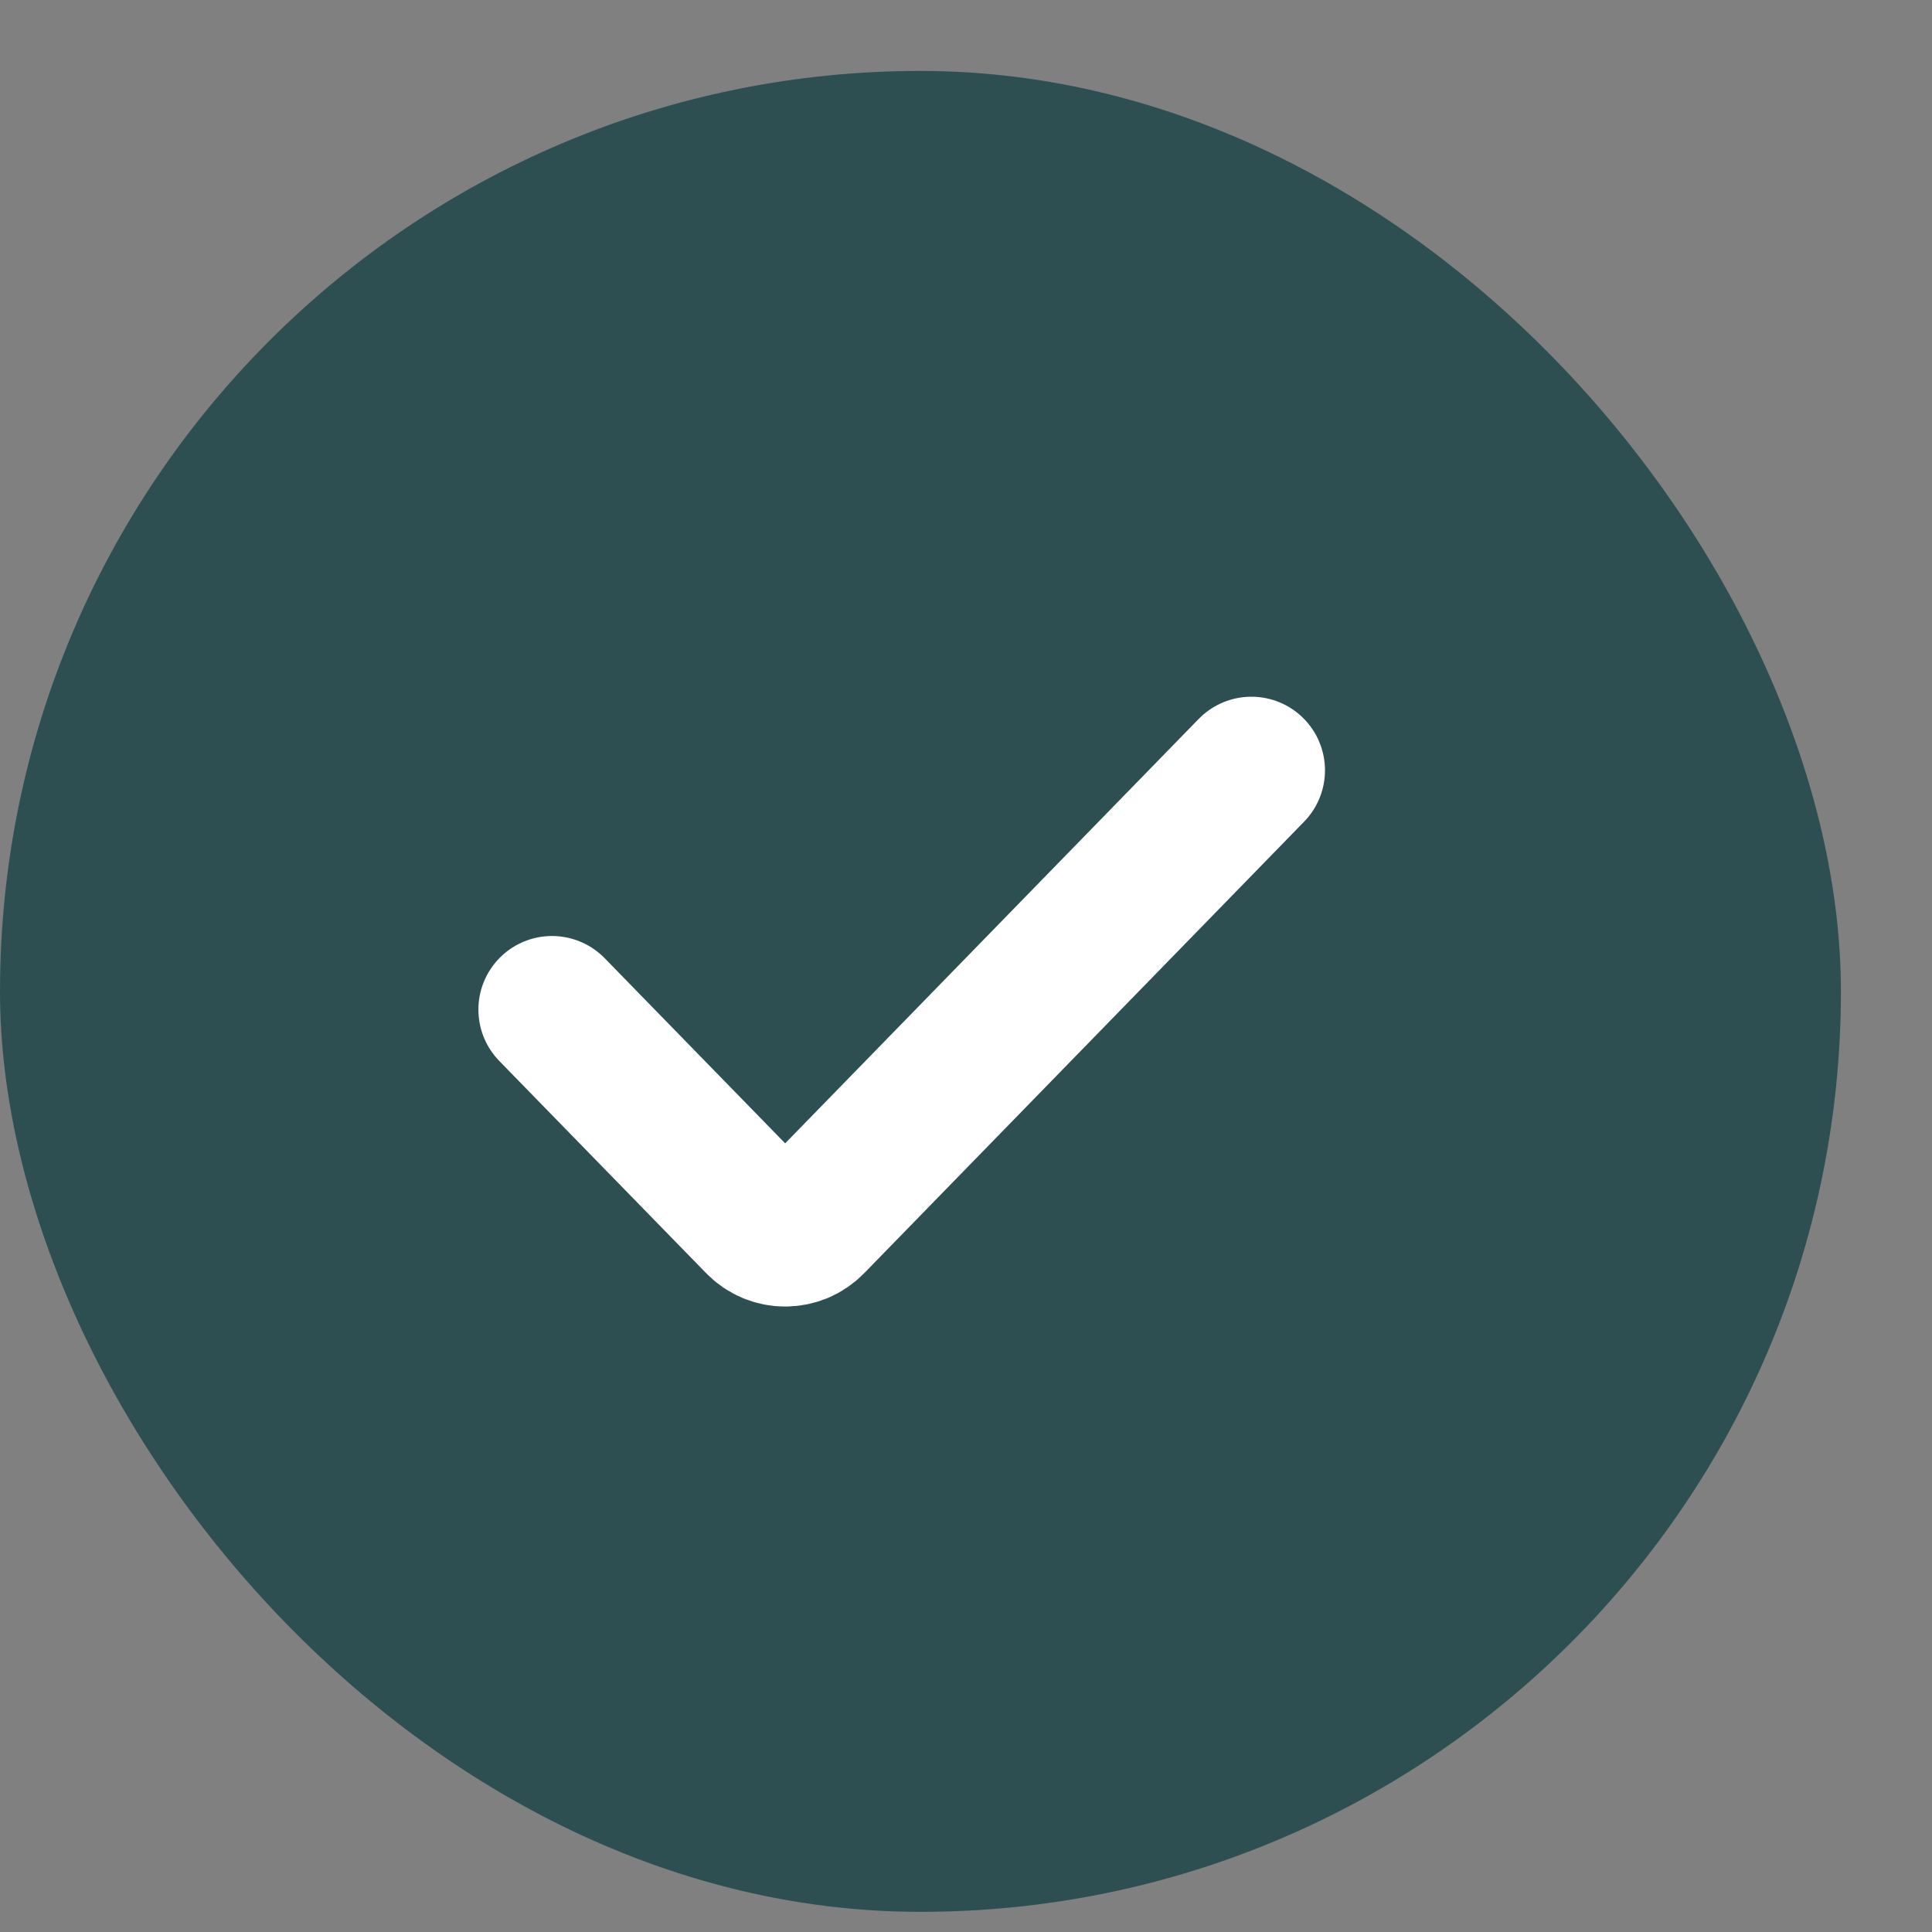 <svg width="21" height="21" viewBox="0 0 21 21" fill="none" xmlns="http://www.w3.org/2000/svg">
<rect x="0" y="0" width="21" height="21" fill="#808080" stroke="none"/>
<rect y="0.771" width="20.01" height="20.01" rx="10.005" fill="#2E4F52"/>
<path d="M6 10.974L8.248 13.28C8.405 13.442 8.664 13.442 8.821 13.28L13.602 8.373" stroke="white" stroke-width="1.6" stroke-linecap="round"/>
</svg>
